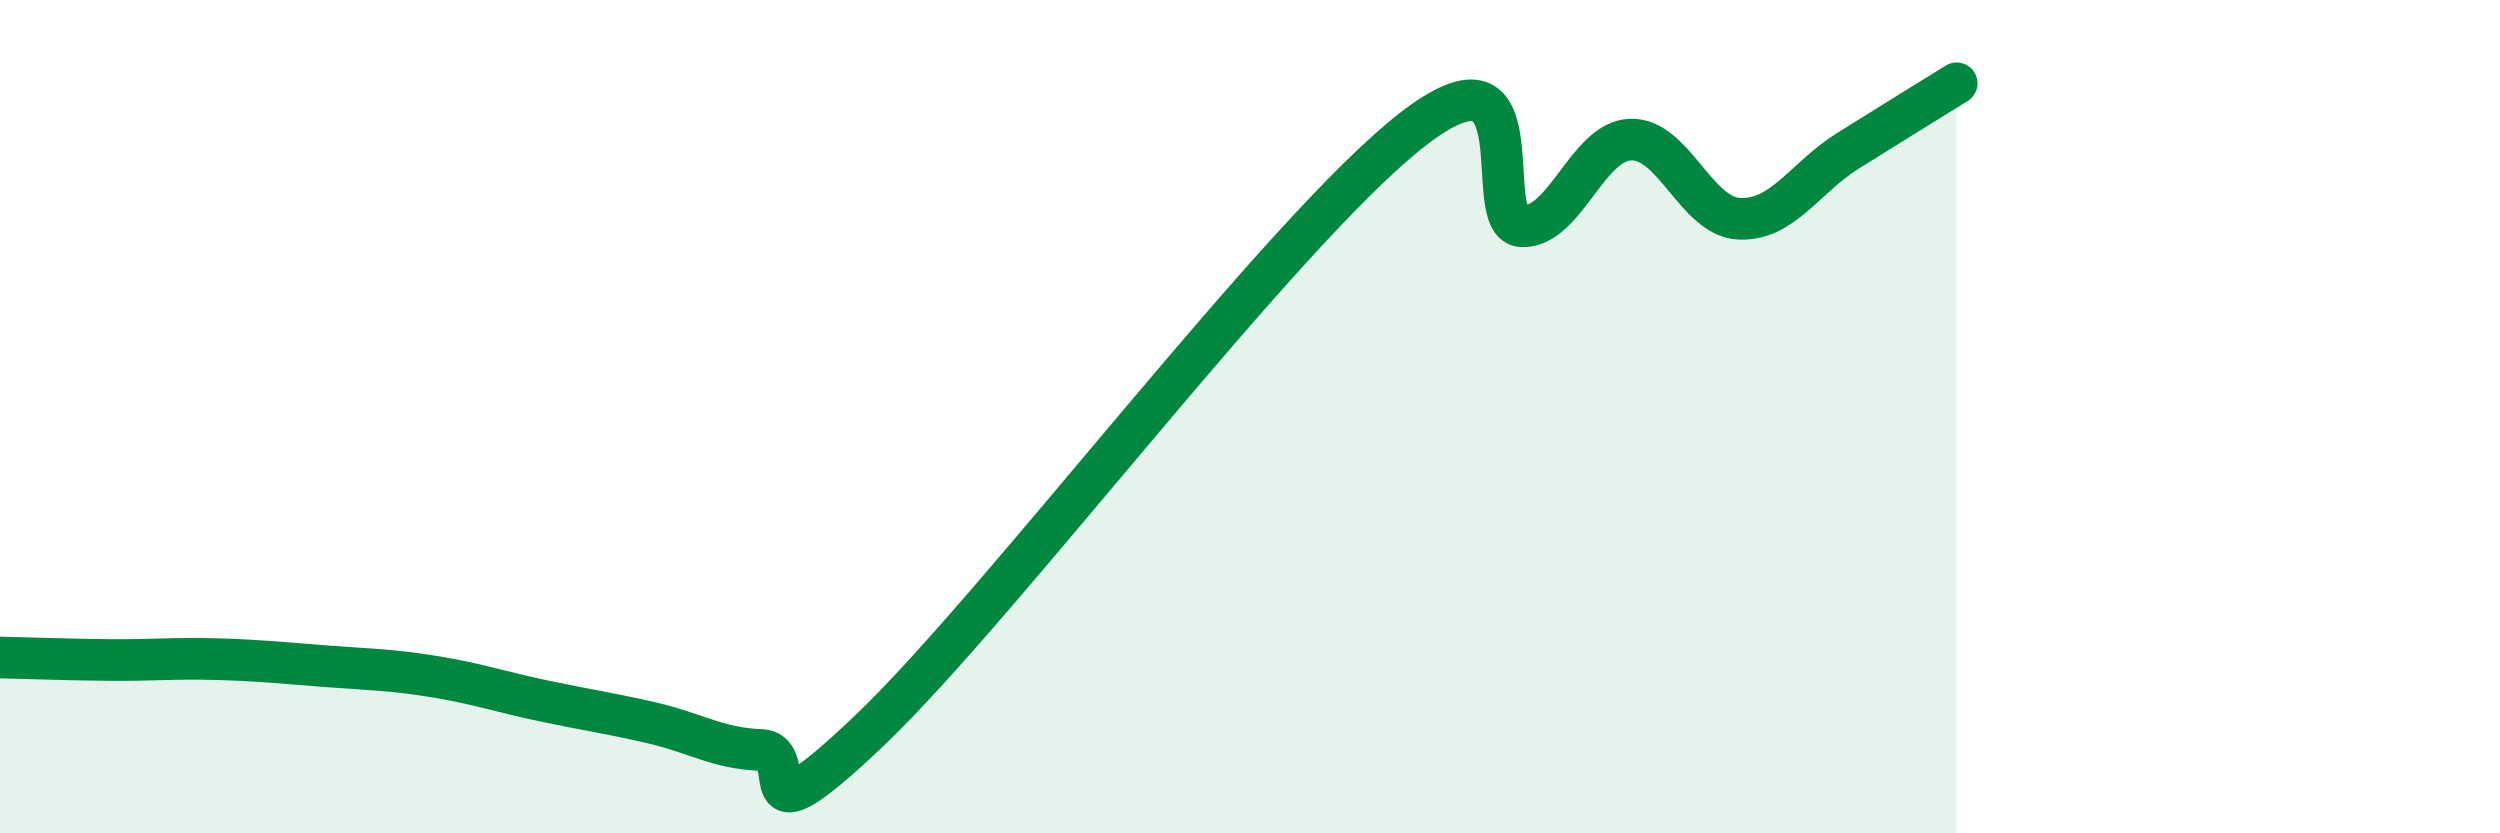 
    <svg width="60" height="20" viewBox="0 0 60 20" xmlns="http://www.w3.org/2000/svg">
      <path
        d="M 0,15.78 C 0.52,15.79 1.57,15.83 2.61,15.84 C 3.65,15.85 4.18,15.79 5.22,15.82 C 6.26,15.85 6.79,15.91 7.83,15.99 C 8.87,16.07 9.39,16.07 10.43,16.24 C 11.47,16.41 12,16.6 13.04,16.82 C 14.08,17.04 14.61,17.11 15.65,17.35 C 16.69,17.59 17.22,17.96 18.26,18 C 19.3,18.04 17.74,20.51 20.87,17.53 C 24,14.55 30.78,5.52 33.91,3.1 C 37.04,0.68 35.48,5.38 36.52,5.43 C 37.56,5.48 38.09,3.39 39.13,3.35 C 40.17,3.31 40.7,5.2 41.74,5.25 C 42.78,5.3 43.31,4.27 44.35,3.62 C 45.39,2.97 46.44,2.32 46.96,2L46.96 20L0 20Z"
        fill="#008740"
        opacity="0.1"
        stroke-linecap="round"
        stroke-linejoin="round"
      />
      <path
        d="M 0,15.78 C 0.52,15.79 1.57,15.83 2.61,15.84 C 3.65,15.85 4.18,15.79 5.22,15.82 C 6.26,15.85 6.79,15.91 7.83,15.99 C 8.87,16.07 9.39,16.07 10.43,16.24 C 11.47,16.41 12,16.6 13.04,16.82 C 14.08,17.04 14.61,17.11 15.65,17.35 C 16.69,17.59 17.22,17.96 18.26,18 C 19.3,18.04 17.74,20.51 20.87,17.53 C 24,14.55 30.78,5.52 33.91,3.1 C 37.04,0.68 35.48,5.38 36.52,5.43 C 37.56,5.48 38.09,3.39 39.13,3.35 C 40.17,3.31 40.7,5.2 41.74,5.25 C 42.78,5.3 43.31,4.27 44.35,3.62 C 45.39,2.97 46.44,2.32 46.96,2"
        stroke="#008740"
        stroke-width="1"
        fill="none"
        stroke-linecap="round"
        stroke-linejoin="round"
      />
    </svg>
  